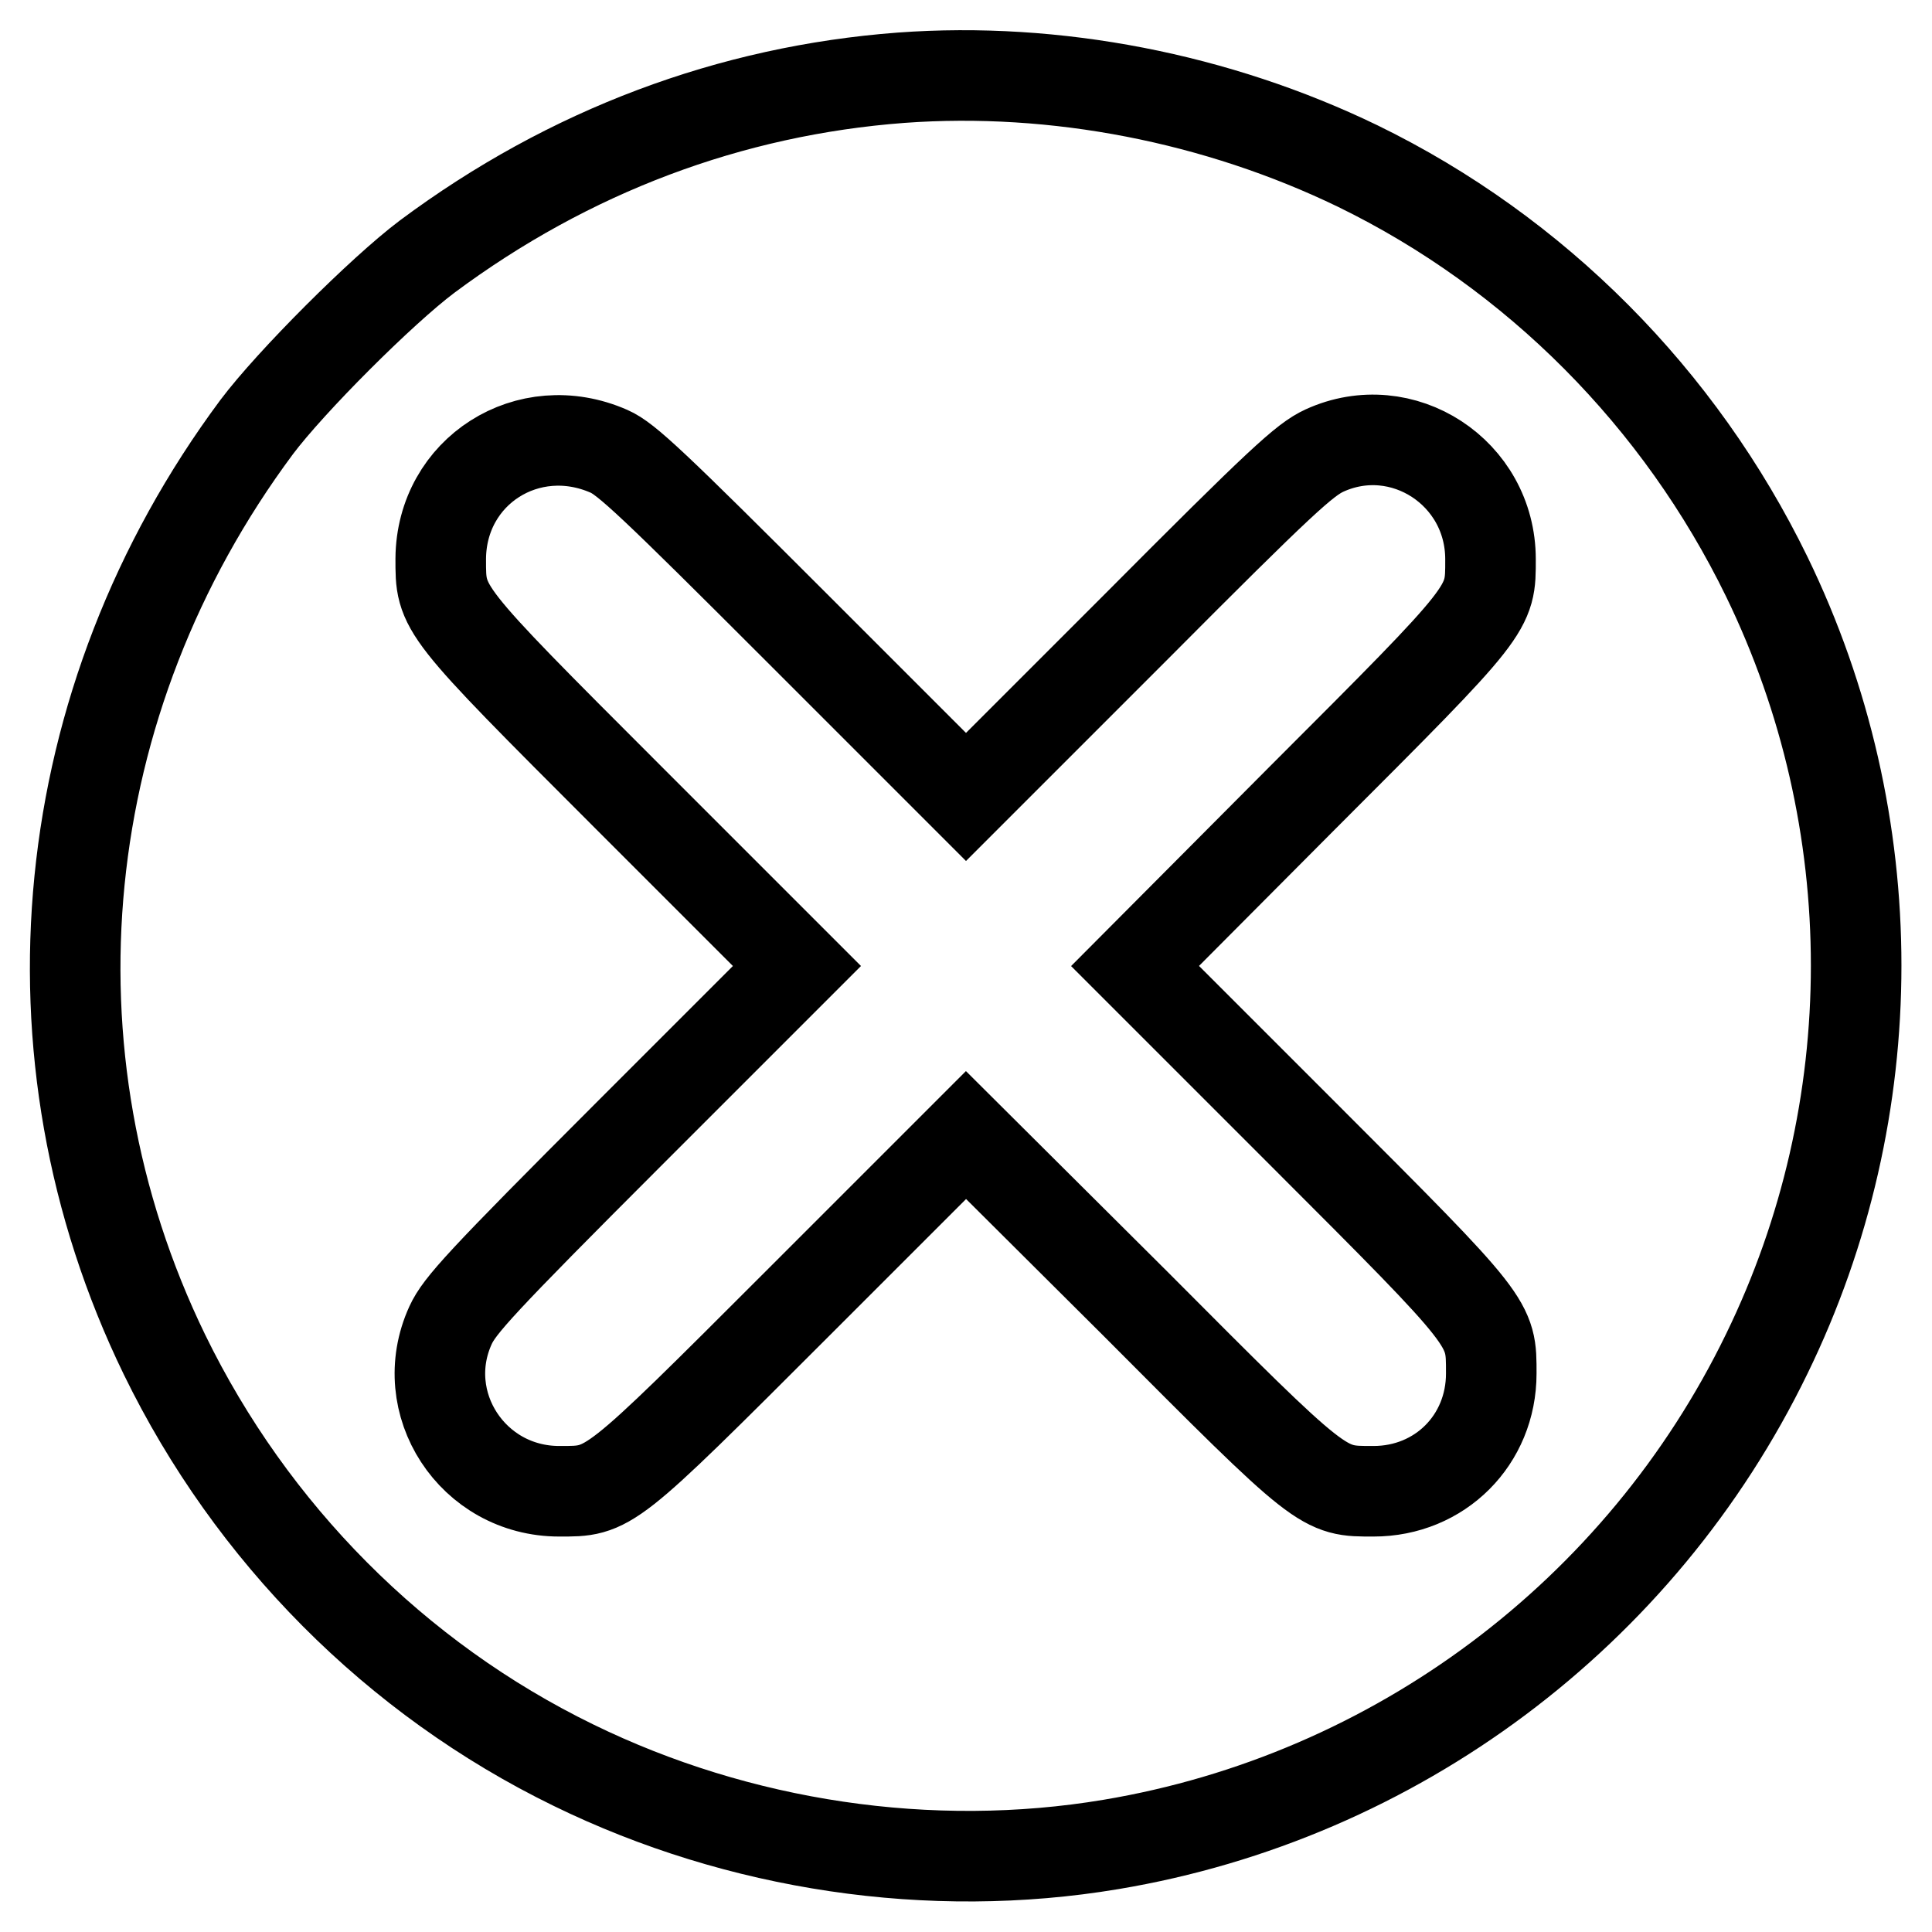 <?xml version="1.0" encoding="utf-8"?>
<!-- Svg Vector Icons : http://www.onlinewebfonts.com/icon -->
<!DOCTYPE svg PUBLIC "-//W3C//DTD SVG 1.1//EN" "http://www.w3.org/Graphics/SVG/1.1/DTD/svg11.dtd">
<svg version="1.1" xmlns="http://www.w3.org/2000/svg" xmlns:xlink="http://www.w3.org/1999/xlink" x="0px" y="0px" viewBox="0 0 256 256" enable-background="new 0 0 256 256" xml:space="preserve">
<g><g><g><path stroke-width="12" fill-opacity="0" stroke="#000000"  d="M119.4,10.3C96.8,12,75.4,20,56.6,34c-6,4.5-18.1,16.6-22.6,22.6c-26.9,36.2-31.6,83-12.2,122.9c11.5,23.6,30.6,42.9,54.2,54.4c21.9,10.7,47.3,14.5,71.2,10.5c37.7-6.3,70.2-30.6,86.9-65c15.8-32.4,15.8-70.5,0-103c-11.5-23.6-30.6-42.9-54.2-54.4C161.3,13,139.9,8.8,119.4,10.3z M80.7,59.8c2.3,1,5.9,4.4,25,23.5l22.3,22.3l22.3-22.3c19.6-19.7,22.6-22.4,25.2-23.6c10.3-4.7,22,2.9,22,14.4c0,6.7,0.3,6.4-24.9,31.6L150.4,128l22.3,22.3c25.2,25.2,24.9,24.9,24.9,31.7c0,8.8-6.8,15.6-15.6,15.6c-6.8,0-6.5,0.3-31.6-24.9L128,150.4l-22.3,22.3c-25.2,25.2-24.9,24.9-31.6,24.9c-11.5,0-19.1-11.7-14.4-22c1.2-2.6,3.9-5.6,23.6-25.3l22.3-22.3l-22.3-22.3C58.1,80.5,58.4,80.8,58.4,74C58.5,62.4,70,55.1,80.7,59.8z"/></g></g></g>
</svg>